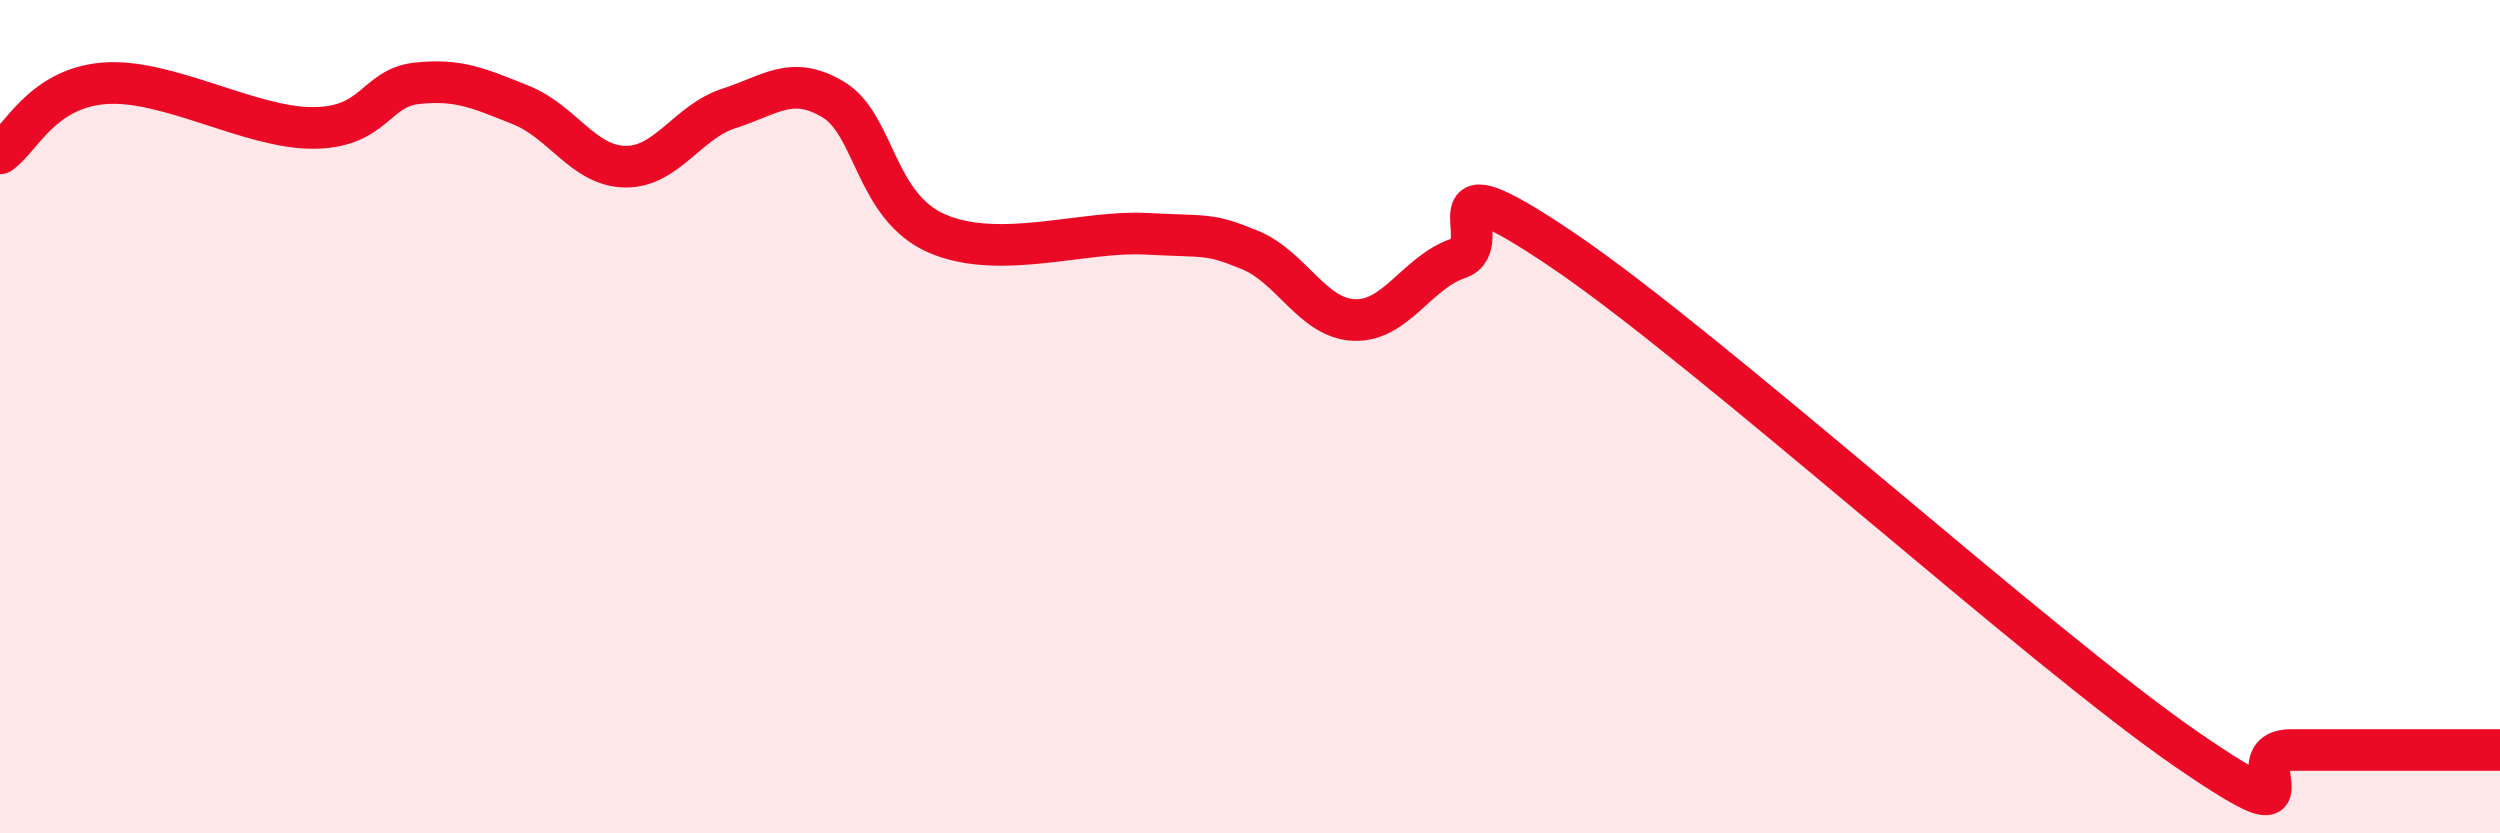 
    <svg width="60" height="20" viewBox="0 0 60 20" xmlns="http://www.w3.org/2000/svg">
      <path
        d="M 0,3.68 C 0.5,3.34 1,2.12 2.5,2 C 4,1.88 6,3.07 7.5,3.07 C 9,3.07 9,2.11 10,2 C 11,1.89 11.5,2.12 12.5,2.52 C 13.5,2.92 14,3.98 15,4 C 16,4.02 16.5,2.92 17.5,2.6 C 18.5,2.28 19,1.79 20,2.39 C 21,2.99 21,4.97 22.5,5.61 C 24,6.25 26,5.53 27.5,5.61 C 29,5.69 29,5.59 30,6 C 31,6.41 31.5,7.64 32.5,7.68 C 33.5,7.72 34,6.54 35,6.2 C 36,5.86 34,3.64 37.5,6 C 41,8.36 49,15.6 52.5,18 C 56,20.4 53.5,18 55,18 C 56.5,18 59,18 60,18L60 20L0 20Z"
        fill="#EB0A25"
        opacity="0.1"
        stroke-linecap="round"
        stroke-linejoin="round"
      />
      <path
        d="M 0,3.68 C 0.5,3.34 1,2.12 2.5,2 C 4,1.88 6,3.07 7.5,3.07 C 9,3.07 9,2.11 10,2 C 11,1.89 11.5,2.12 12.5,2.52 C 13.5,2.92 14,3.98 15,4 C 16,4.02 16.5,2.92 17.5,2.6 C 18.5,2.28 19,1.79 20,2.39 C 21,2.99 21,4.97 22.5,5.61 C 24,6.25 26,5.53 27.5,5.61 C 29,5.69 29,5.59 30,6 C 31,6.41 31.5,7.64 32.5,7.68 C 33.5,7.72 34,6.54 35,6.2 C 36,5.86 34,3.64 37.5,6 C 41,8.36 49,15.6 52.5,18 C 56,20.4 53.5,18 55,18 C 56.5,18 59,18 60,18"
        stroke="#EB0A25"
        stroke-width="1"
        fill="none"
        stroke-linecap="round"
        stroke-linejoin="round"
      />
    </svg>
  